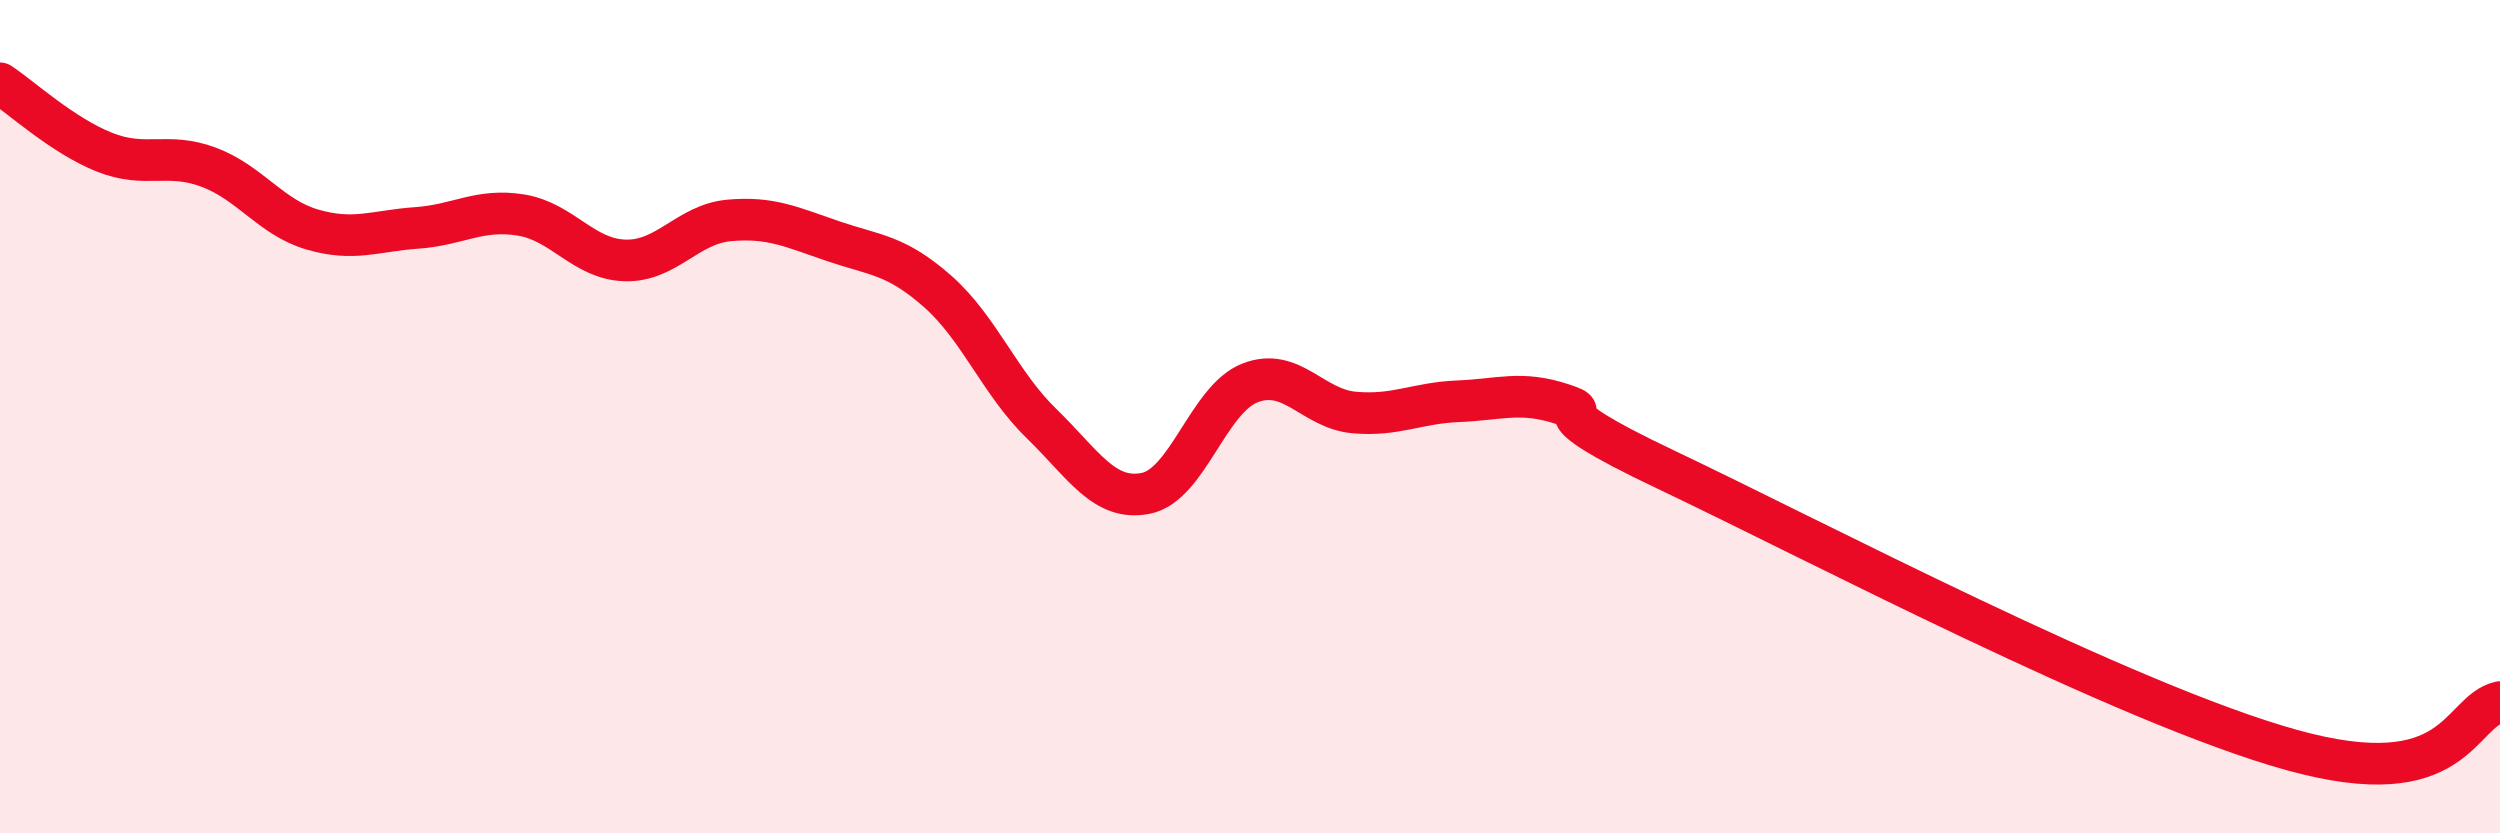 
    <svg width="60" height="20" viewBox="0 0 60 20" xmlns="http://www.w3.org/2000/svg">
      <path
        d="M 0,2 C 0.5,2.33 1.5,3.25 2.5,3.65 C 3.5,4.05 4,3.64 5,4.01 C 6,4.38 6.5,5.22 7.5,5.51 C 8.5,5.8 9,5.54 10,5.47 C 11,5.4 11.5,5 12.5,5.16 C 13.5,5.32 14,6.22 15,6.25 C 16,6.28 16.5,5.38 17.5,5.29 C 18.5,5.2 19,5.45 20,5.79 C 21,6.13 21.5,6.11 22.5,6.99 C 23.5,7.87 24,9.2 25,10.17 C 26,11.14 26.5,12.04 27.5,11.84 C 28.5,11.64 29,9.58 30,9.19 C 31,8.8 31.5,9.81 32.5,9.9 C 33.5,9.99 34,9.67 35,9.63 C 36,9.59 36.5,9.37 37.5,9.7 C 38.5,10.03 36.5,9.62 40,11.28 C 43.5,12.94 51,16.89 55,18 C 59,19.11 59,17.08 60,16.85L60 20L0 20Z"
        fill="#EB0A25"
        opacity="0.1"
        stroke-linecap="round"
        stroke-linejoin="round"
      />
      <path
        d="M 0,2 C 0.5,2.33 1.5,3.25 2.5,3.65 C 3.5,4.05 4,3.64 5,4.01 C 6,4.38 6.5,5.22 7.5,5.51 C 8.5,5.8 9,5.54 10,5.47 C 11,5.4 11.5,5 12.5,5.16 C 13.5,5.32 14,6.22 15,6.25 C 16,6.28 16.5,5.38 17.5,5.29 C 18.5,5.2 19,5.45 20,5.79 C 21,6.13 21.5,6.11 22.5,6.99 C 23.5,7.87 24,9.2 25,10.17 C 26,11.14 26.5,12.04 27.5,11.84 C 28.5,11.64 29,9.58 30,9.19 C 31,8.8 31.5,9.81 32.5,9.9 C 33.5,9.99 34,9.67 35,9.63 C 36,9.59 36.5,9.37 37.5,9.7 C 38.5,10.03 36.5,9.62 40,11.28 C 43.5,12.94 51,16.89 55,18 C 59,19.11 59,17.08 60,16.85"
        stroke="#EB0A25"
        stroke-width="1"
        fill="none"
        stroke-linecap="round"
        stroke-linejoin="round"
      />
    </svg>
  